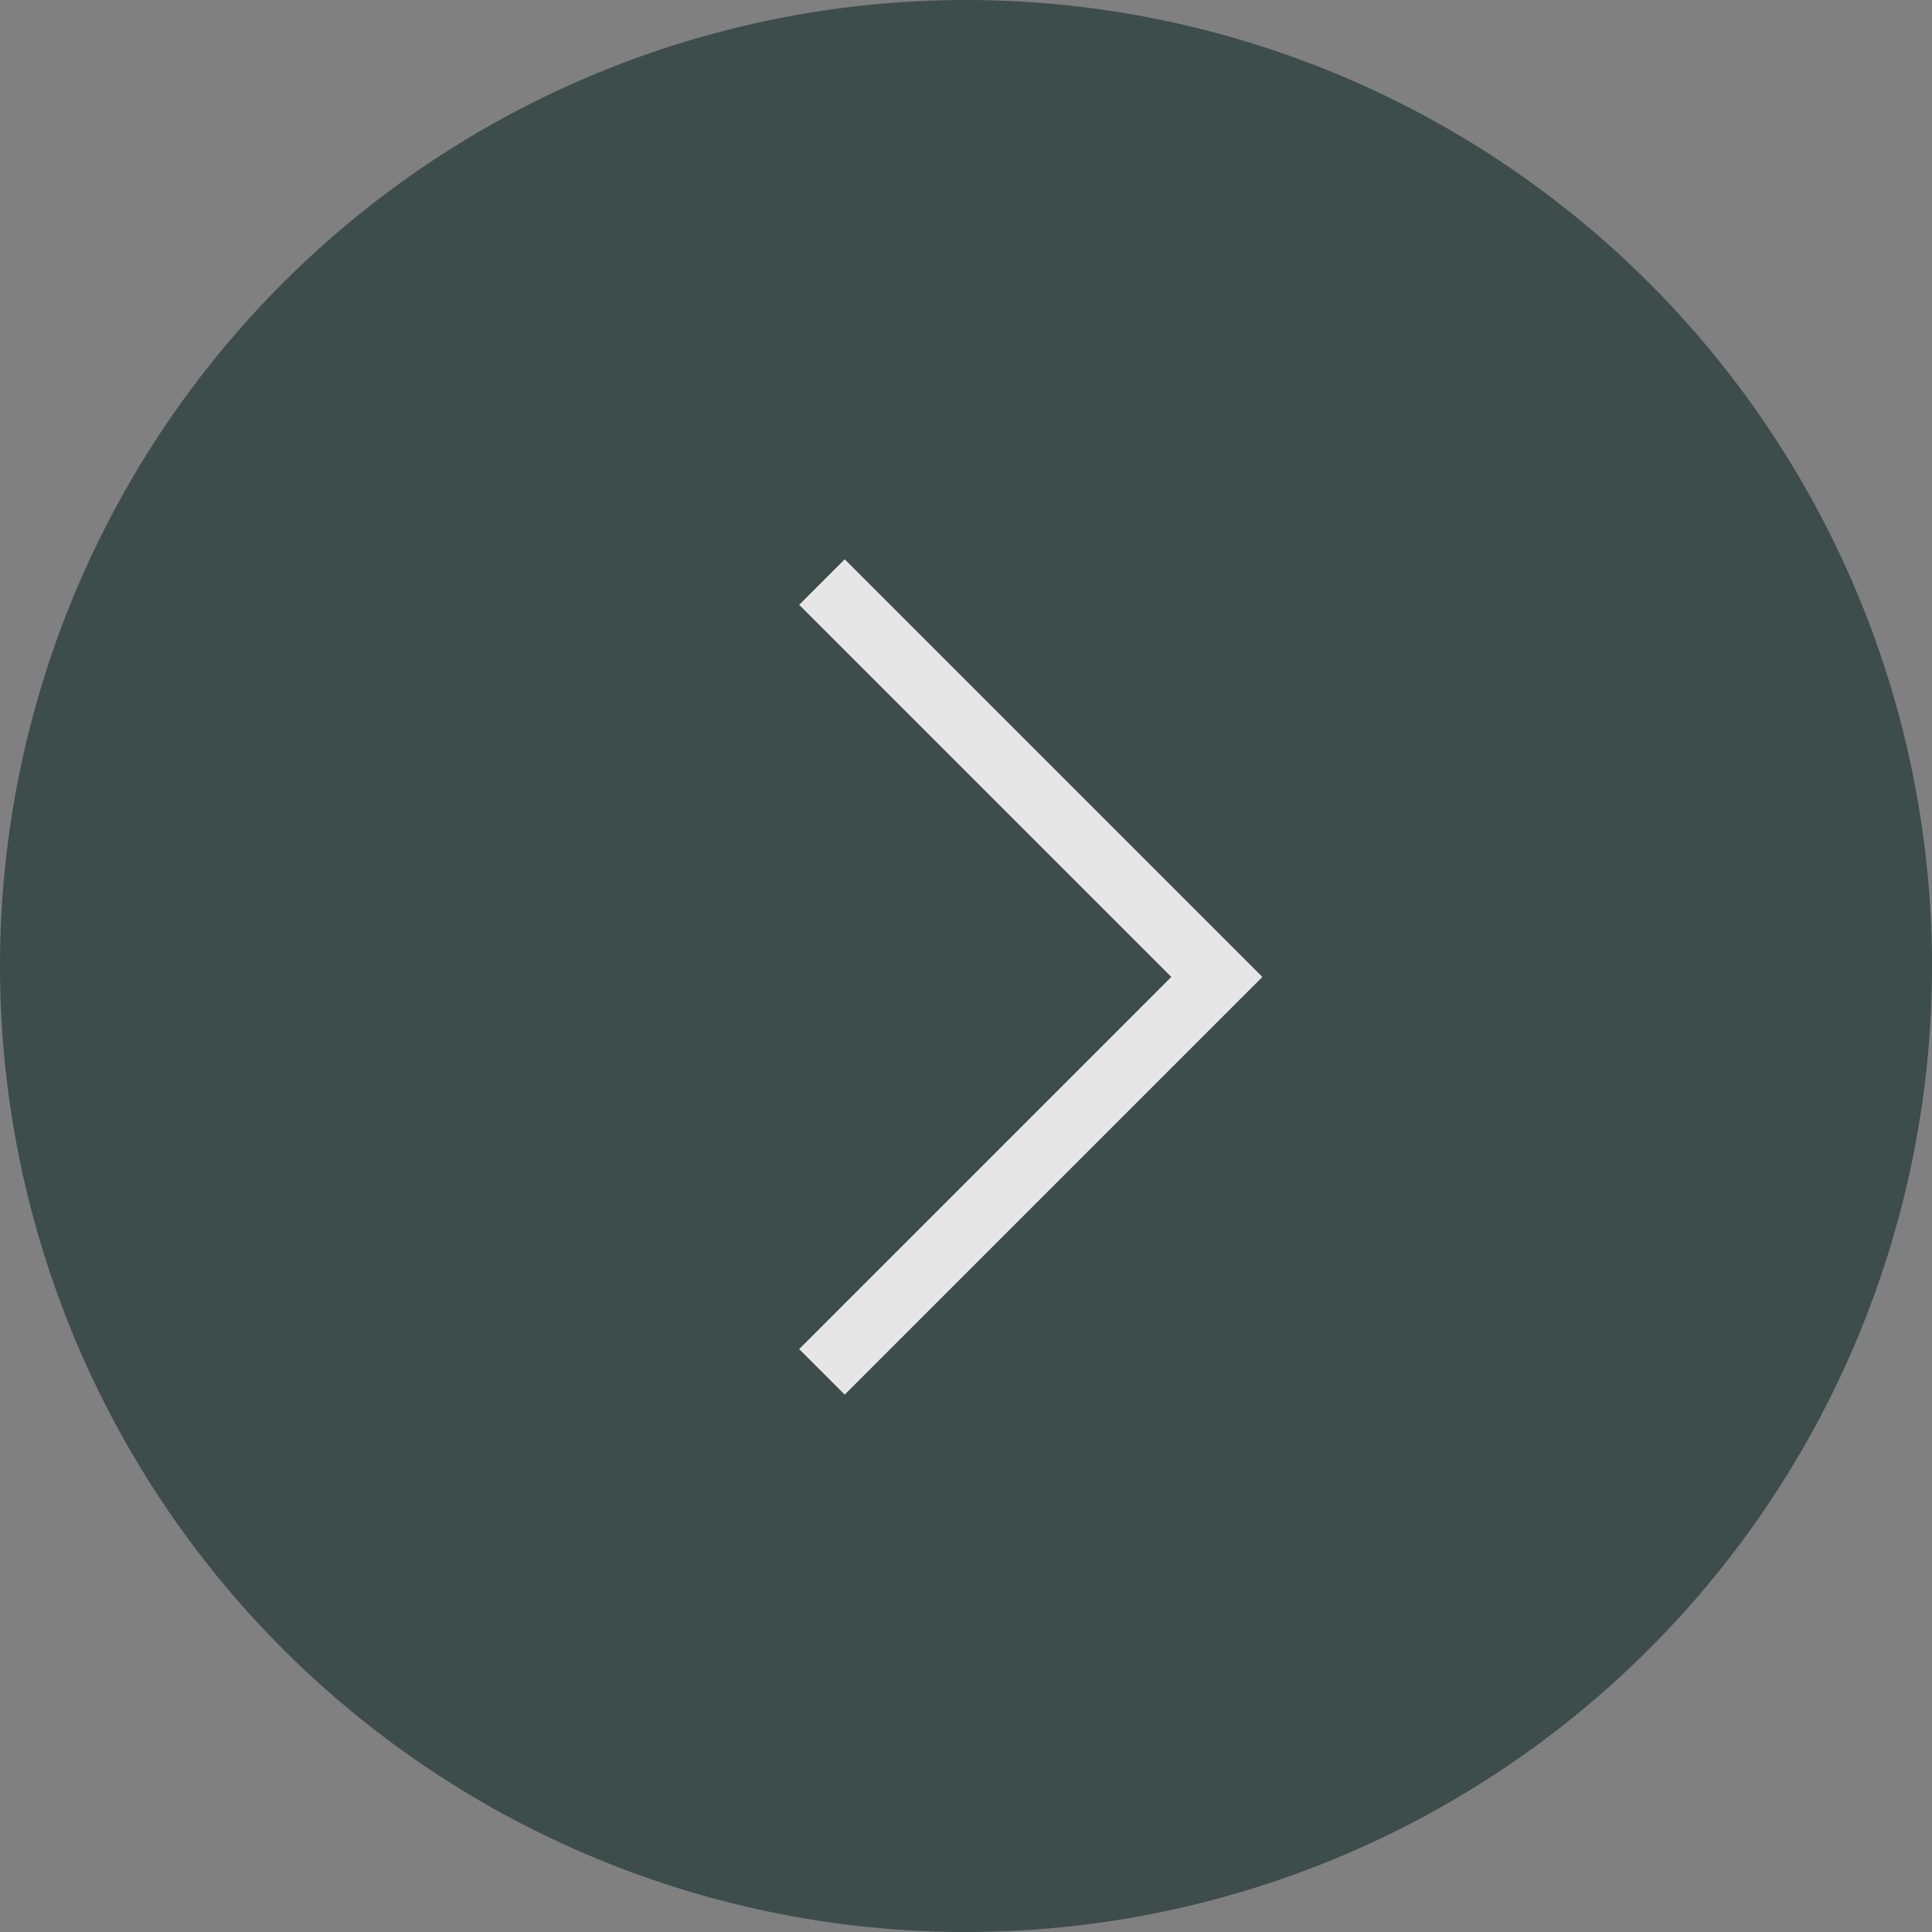 <svg xmlns="http://www.w3.org/2000/svg" width="30" height="30" viewBox="0 0 30 30">
  <rect x="0" y="0" width="30" height="30" fill="#808080" stroke="none"/>
  <g id="Grupo_2793" data-name="Grupo 2793" transform="translate(-421 -1382)" opacity="0.8">
    <g id="Grupo_1099" data-name="Grupo 1099" transform="translate(86 489)">
      <g id="Grupo_987" data-name="Grupo 987" transform="translate(247.873 -217.254)">
        <g id="Grupo_986" data-name="Grupo 986" transform="translate(-246.873 259.254)">
          <path id="Trazado_534" data-name="Trazado 534" d="M15,0A15,15,0,1,1,0,15,15,15,0,0,1,15,0Z" transform="translate(334 851)" fill="#2c403f"/>
        </g>
        <g id="Grupo_1147" data-name="Grupo 1147" transform="translate(-226.873 -2040.746)">
          <g id="Grupo_1149" data-name="Grupo 1149" transform="translate(-2836 3496) rotate(-90)">
            <g id="Grupo_1148" data-name="Grupo 1148" transform="translate(315 3151)">
              <g id="Grupo_1147-2" data-name="Grupo 1147" transform="translate(8.697 11.763)">
                <path id="Trazado_697" data-name="Trazado 697" d="M2696.71-5263.964l-6.132,6.132-6.132-6.132" transform="translate(-2684.445 5263.964)" fill="none" stroke="#fff" stroke-miterlimit="10" stroke-width="1"/>
              </g>
            </g>
          </g>
        </g>
      </g>
    </g>
  </g>
</svg>
